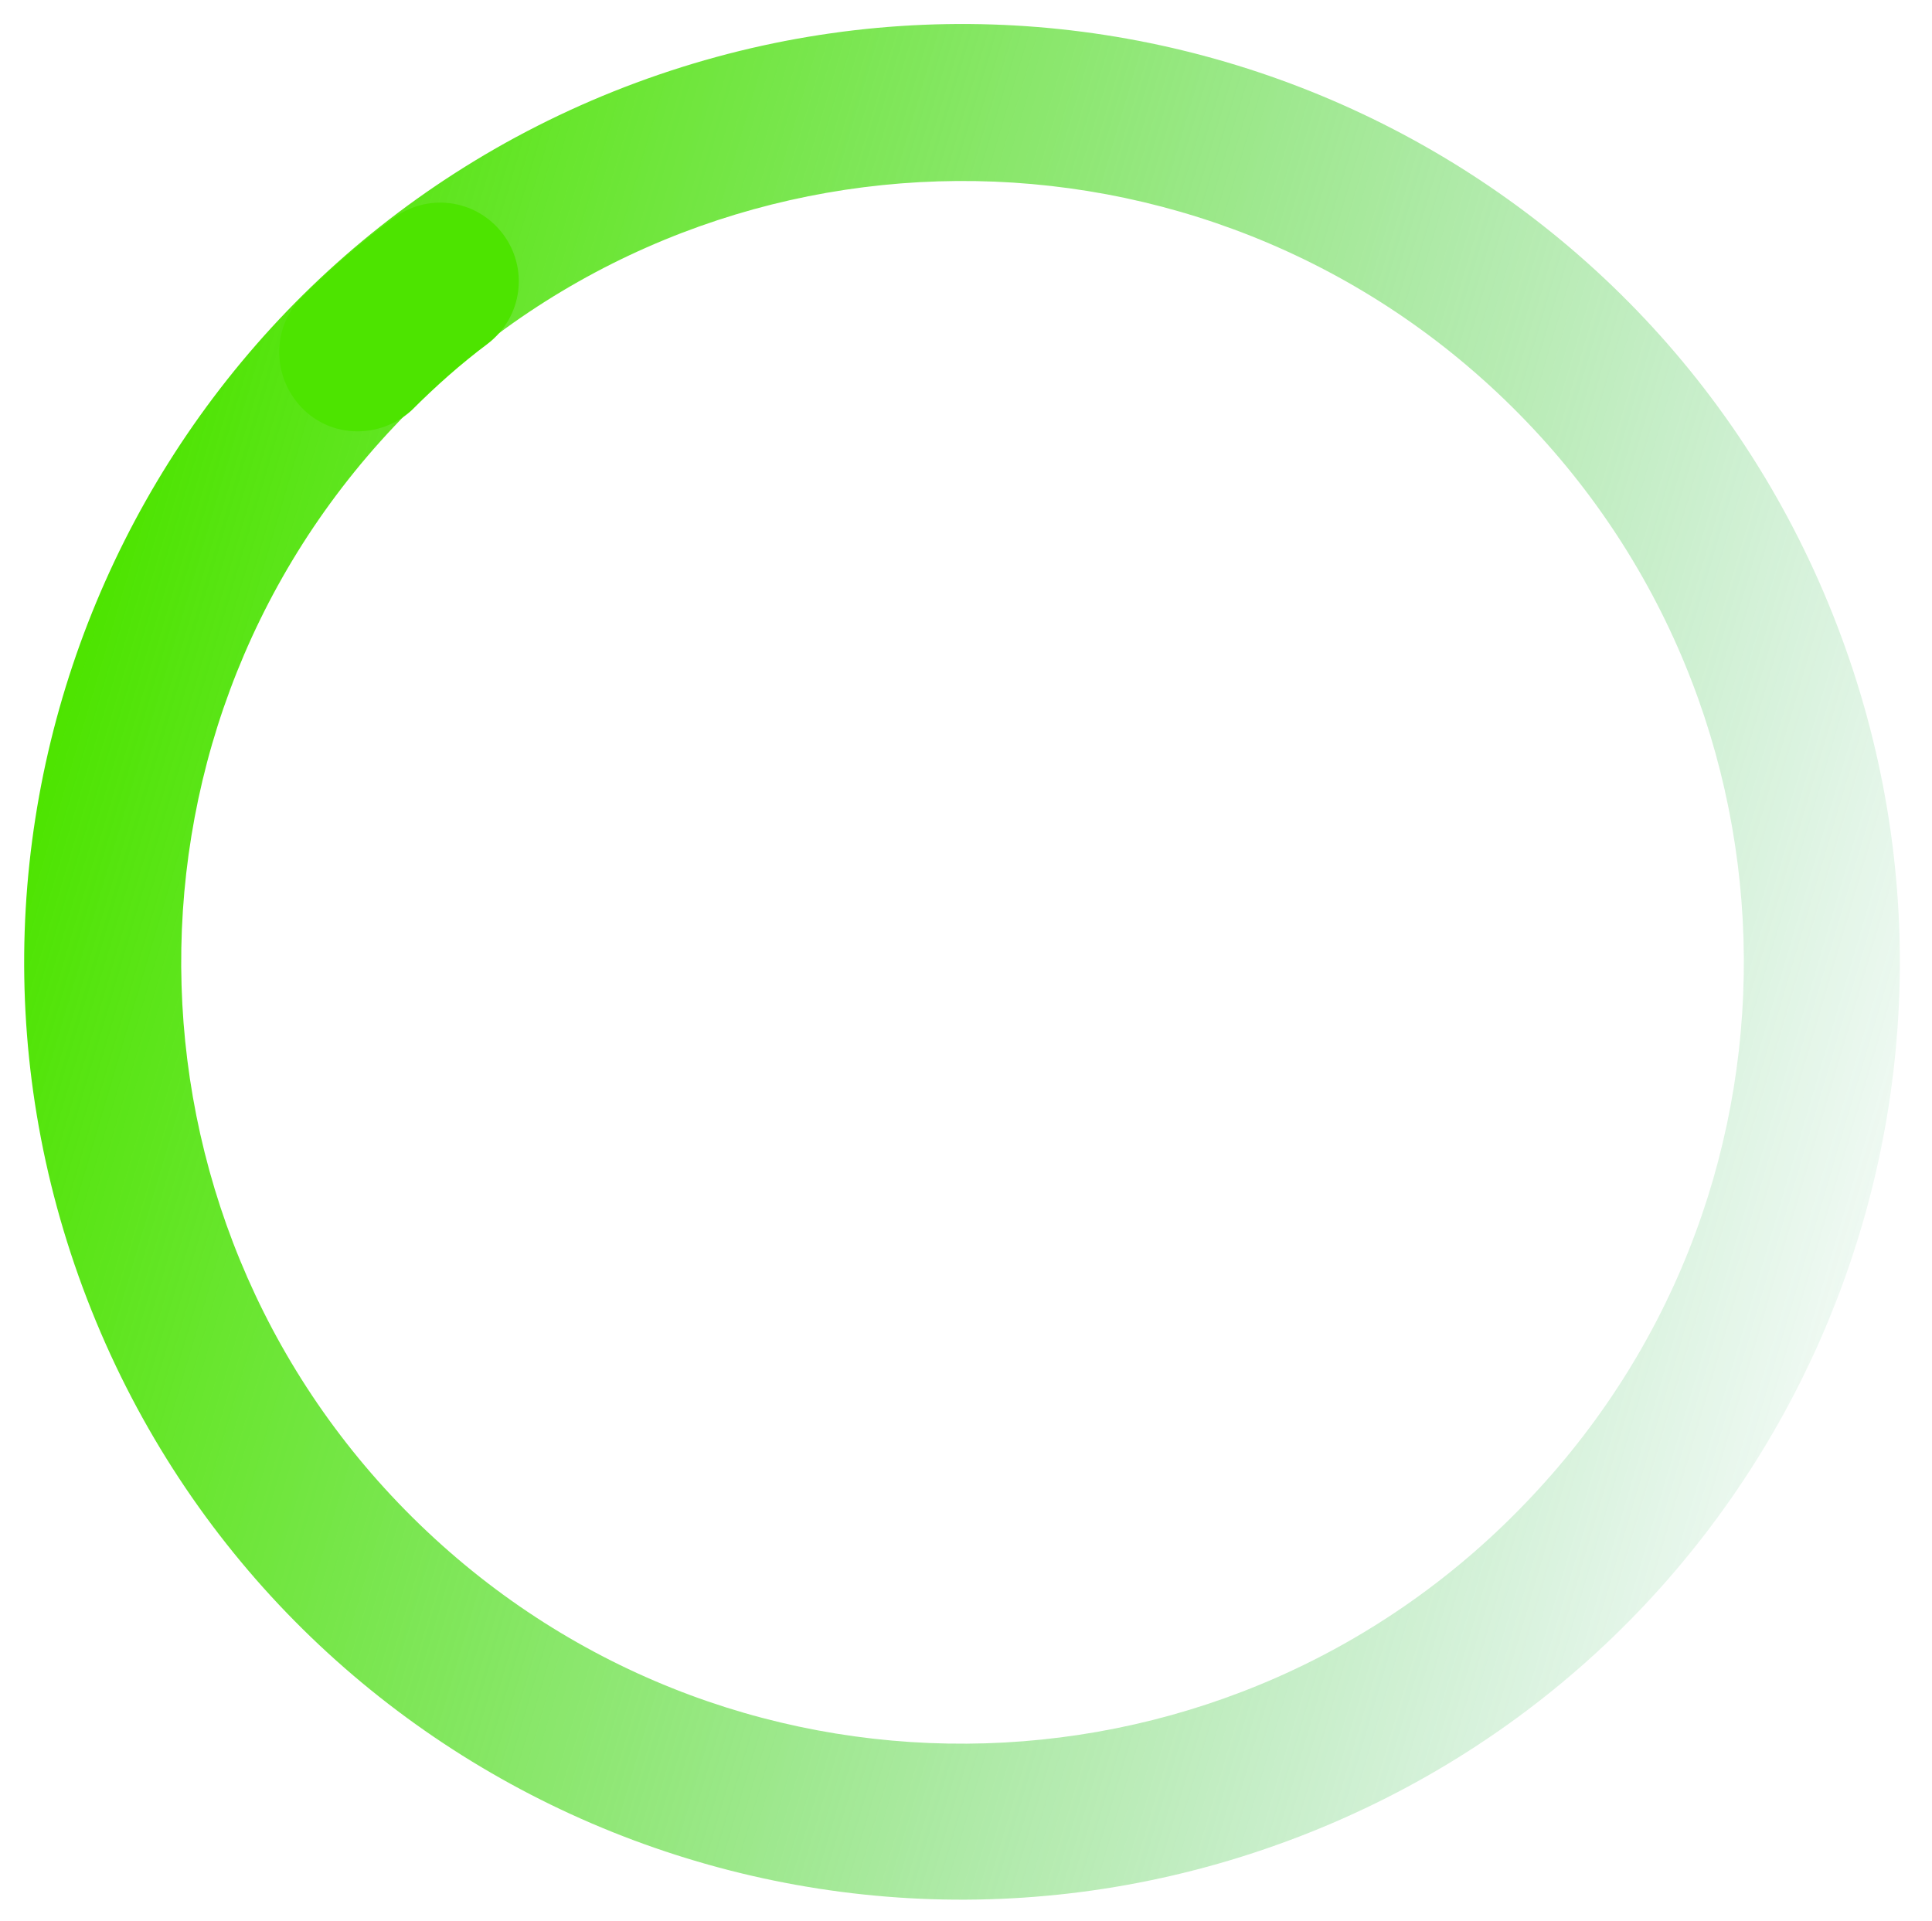 <?xml version="1.0" encoding="utf-8"?>
<!-- Generator: Adobe Illustrator 26.0.0, SVG Export Plug-In . SVG Version: 6.00 Build 0)  -->
<svg version="1.1" id="Layer_1" xmlns="http://www.w3.org/2000/svg" xmlns:xlink="http://www.w3.org/1999/xlink" x="0px" y="0px"
	 viewBox="0 0 142.2 141.4" style="enable-background:new 0 0 142.2 141.4;" xml:space="preserve">
<style type="text/css">
	.st0{fill-rule:evenodd;clip-rule:evenodd;fill:url(#SVGID_1_);}
	.st1{fill-rule:evenodd;clip-rule:evenodd;fill:#4DE400;}
</style>
<linearGradient id="SVGID_1_" gradientUnits="userSpaceOnUse" x1="1.824" y1="70.807" x2="139.831" y2="70.807" gradientTransform="matrix(0.959 0.283 -0.283 0.959 22.903 -17.133)">
	<stop  offset="1.385225e-07" style="stop-color:#4DE400"/>
	<stop  offset="0.185" style="stop-color:#4BE106;stop-opacity:0.83"/>
	<stop  offset="0.424" style="stop-color:#44D816;stop-opacity:0.61"/>
	<stop  offset="0.692" style="stop-color:#3AC930;stop-opacity:0.362"/>
	<stop  offset="0.98" style="stop-color:#2BB455;stop-opacity:9.686995e-02"/>
	<stop  offset="1" style="stop-color:#2AB258;stop-opacity:7.819332e-02"/>
</linearGradient>
<path class="st0" d="M135.2,46C121.5,10.4,81.6-7.3,46,6.4C10.5,20.1-7.3,60,6.4,95.6c13.7,35.6,53.6,53.3,89.2,39.6
	C131.2,121.5,148.9,81.6,135.2,46z M29,31.4C7.2,54.5,8.3,90.9,31.4,112.7s59.5,20.7,81.3-2.5c21.8-23.1,20.7-59.5-2.5-81.3
	C87.1,7.2,50.7,8.3,29,31.4z"/>
<path class="st1" d="M22.2,30c-2.2-2.3-2.2-5.9,0-8.1c2.1-2.1,4.3-4,6.7-5.8c2.5-1.9,6.1-1.5,8.1,1.1c1.9,2.5,1.5,6.1-1.1,8.1
	c-2,1.5-3.8,3.1-5.6,4.9C28,32.3,24.4,32.3,22.2,30z"/>
</svg>
